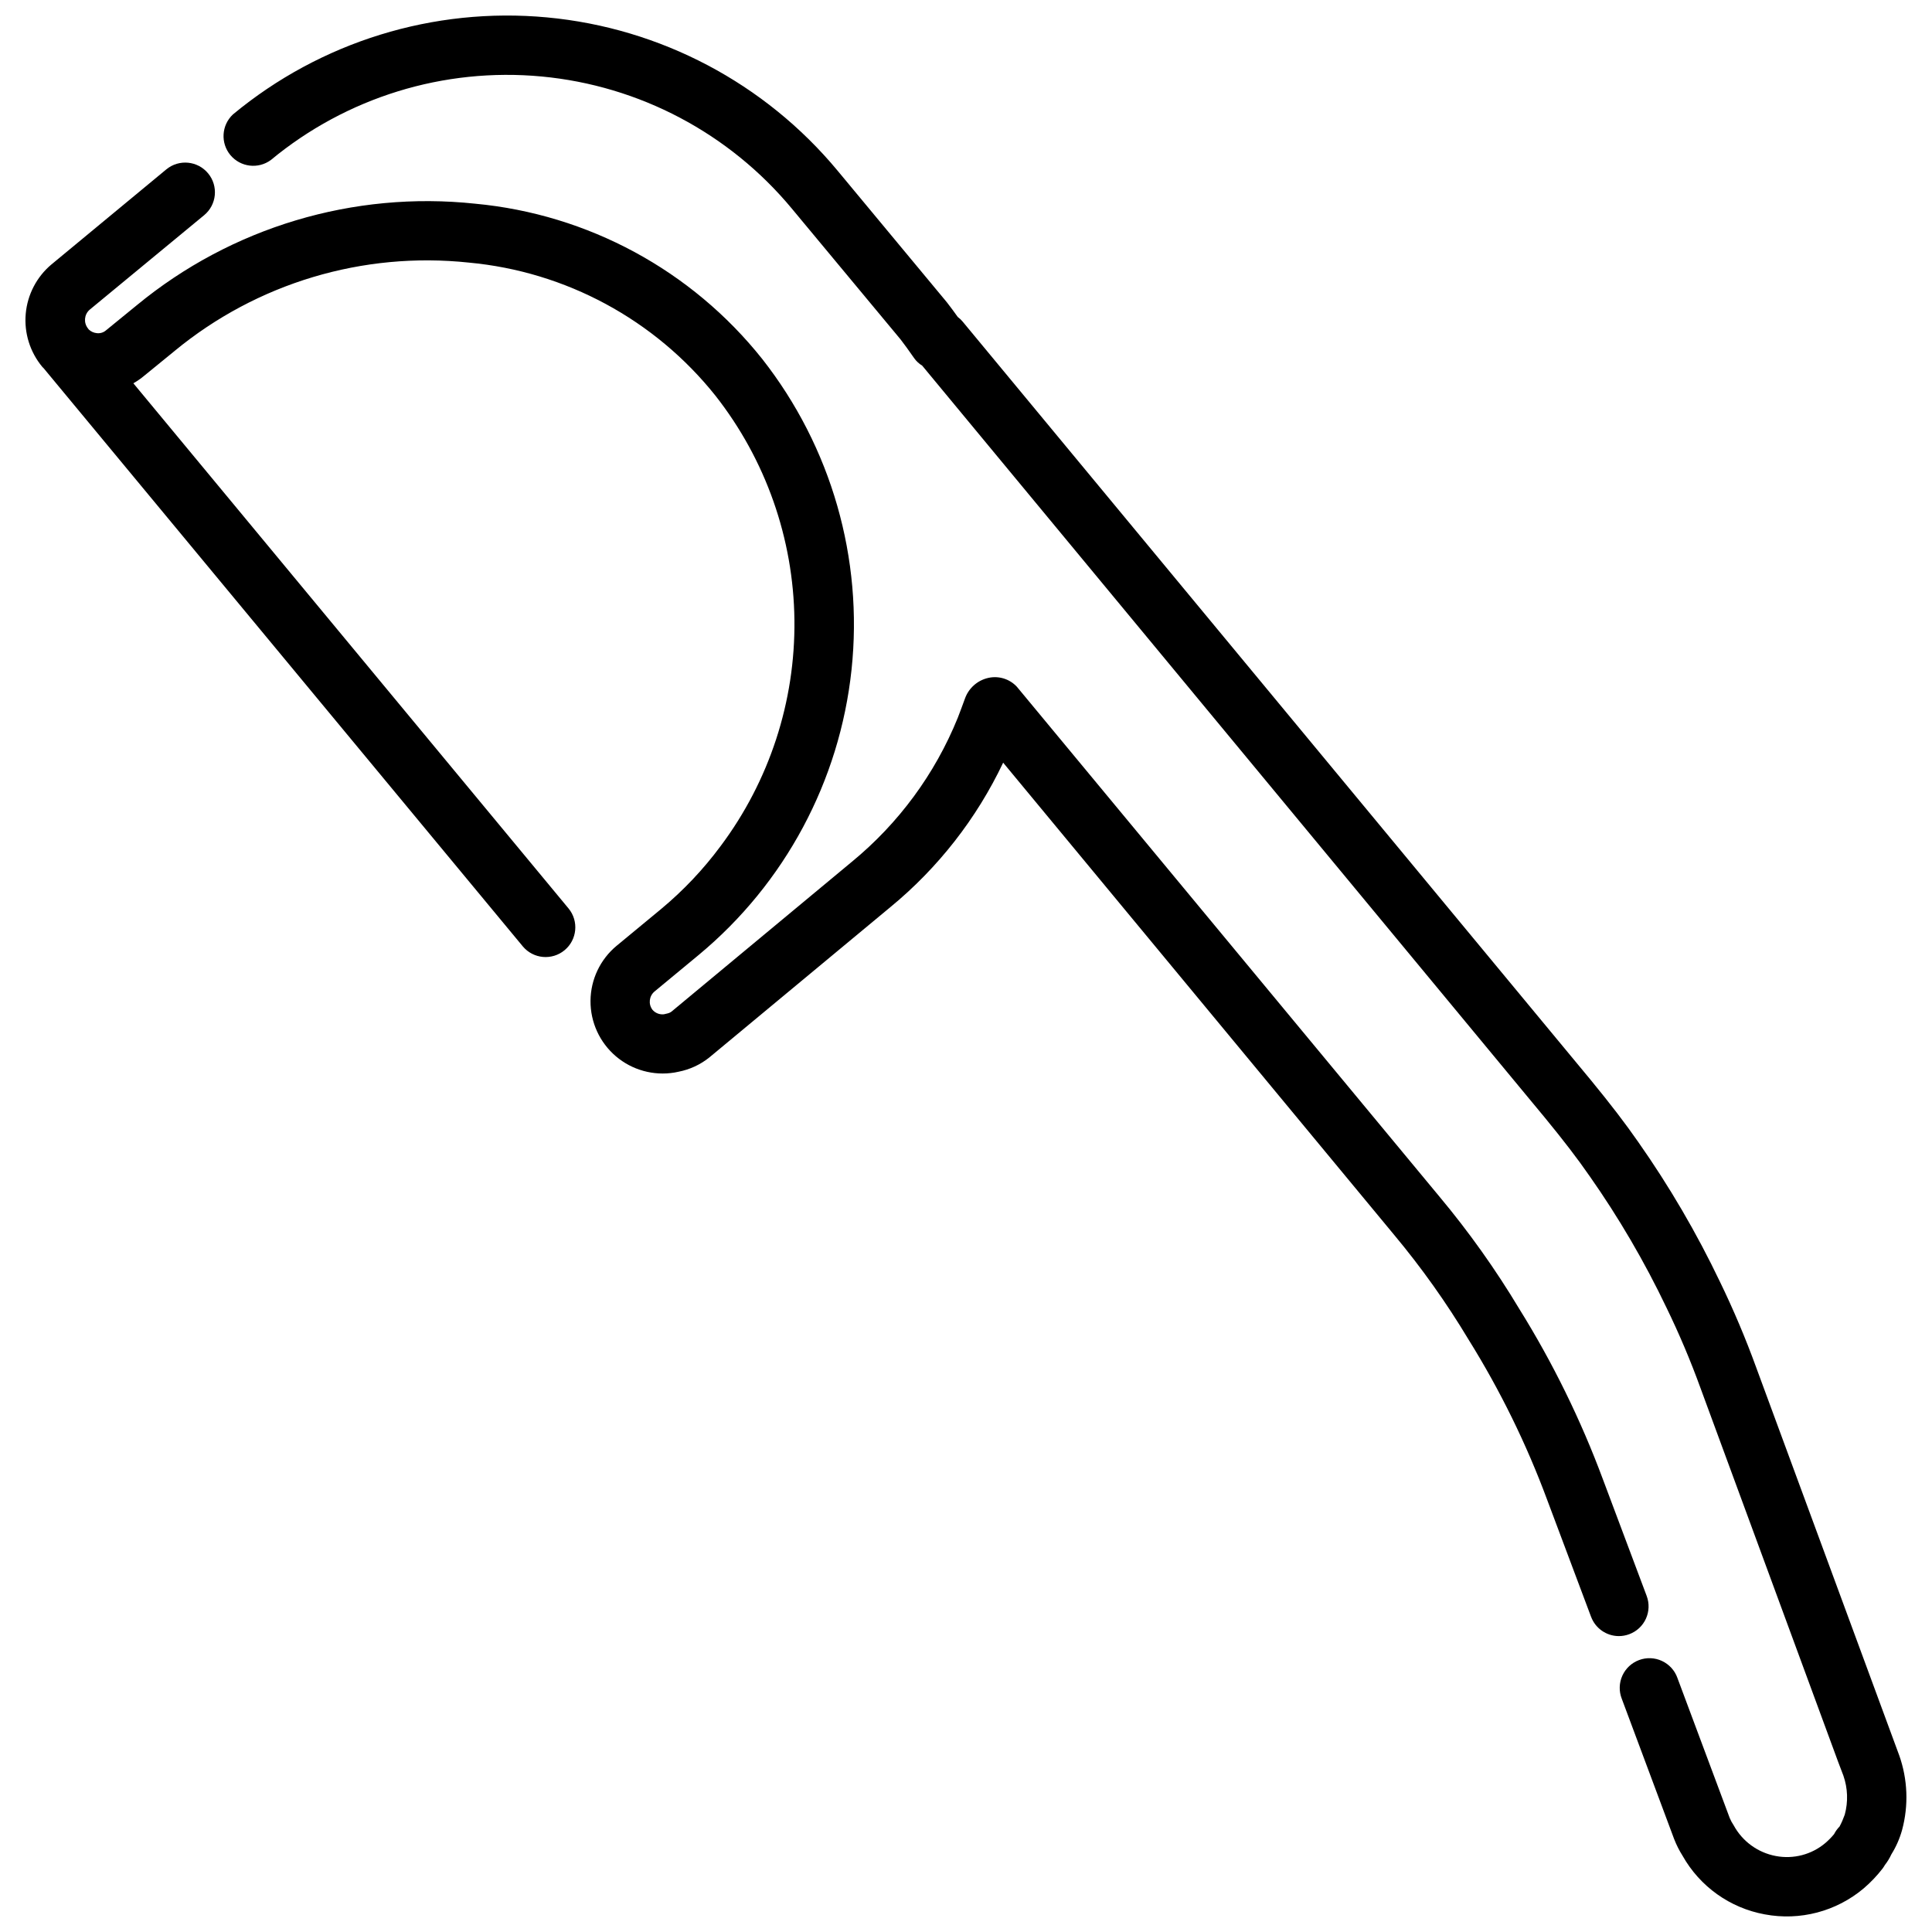 <?xml version="1.0" encoding="UTF-8"?>
<!-- Uploaded to: ICON Repo, www.svgrepo.com, Generator: ICON Repo Mixer Tools -->
<svg width="800px" height="800px" version="1.1" viewBox="144 144 512 512" xmlns="http://www.w3.org/2000/svg">
 <defs>
  <clipPath id="a">
   <path d="m203 148.09h447v503.81h-447z"/>
  </clipPath>
 </defs>
 <g clip-path="url(#a)">
  <path d="m647.29 609.13-37.84-102.63v-0.004c-2.816-7.75-6.027-15.352-9.625-22.773-6.188-12.953-13.441-25.367-21.695-37.113-3.422-4.922-7.273-9.949-12.5-16.32l-166.55-201.1c-0.375-0.445-0.801-0.848-1.27-1.195-0.902-1.27-1.828-2.539-2.898-3.906l-28.906-34.812c-19.273-23.234-46.988-37.863-77.047-40.668-30.059-2.801-59.996 6.449-83.234 25.719-3.039 2.856-3.328 7.582-0.66 10.781 2.672 3.199 7.371 3.766 10.723 1.289 20.031-16.594 45.828-24.555 71.727-22.129 25.898 2.426 49.773 15.035 66.371 35.062l28.789 34.637c1.051 1.355 2.035 2.731 3.621 4.996 0.562 0.781 1.277 1.441 2.102 1.941l165.09 199.39c4.922 6.004 8.543 10.715 11.754 15.355h0.004c7.758 11.051 14.582 22.734 20.402 34.918 3.379 6.957 6.394 14.082 9.027 21.352l36.434 98.938 1.418 3.727-0.004-0.004c1.16 3.324 1.285 6.922 0.359 10.316-0.383 1.082-0.84 2.137-1.375 3.148-0.59 0.598-1.082 1.281-1.461 2.027-0.707 0.852-1.488 1.641-2.328 2.363-3.637 3.062-8.461 4.32-13.133 3.422-4.75-0.898-8.844-3.887-11.145-8.137-0.414-0.609-0.766-1.262-1.051-1.941l-13.867-37.137h0.004c-0.715-1.98-2.191-3.594-4.098-4.477-1.91-0.887-4.098-0.969-6.066-0.23-1.973 0.734-3.566 2.231-4.43 4.152-0.859 1.918-0.918 4.106-0.156 6.066l13.887 37.207c0.605 1.551 1.352 3.035 2.238 4.441 4.59 8.152 12.566 13.84 21.766 15.523 9.34 1.766 18.977-0.77 26.242-6.894 1.84-1.574 3.516-3.332 4.996-5.25 0.219-0.301 0.422-0.609 0.609-0.934 0.68-0.871 1.258-1.816 1.719-2.824 1.25-2 2.203-4.172 2.836-6.441 1.766-6.547 1.496-13.473-0.777-19.859z"/>
 </g>
 <path d="m580.39 566.95-11.609-30.934c-5.852-15.746-13.273-30.867-22.148-45.133-6.277-10.465-13.363-20.43-21.191-29.797l-111.96-135.09c-1.918-2.066-4.789-2.961-7.547-2.352-2.856 0.629-5.191 2.676-6.191 5.426-0.629 1.73-1.27 3.465-1.93 5.164-6.019 14.852-15.664 27.961-28.047 38.133l-47.633 39.57h0.004c-0.348 0.309-0.766 0.527-1.219 0.629-0.324 0.062-0.66 0.137-0.988 0.23-1.148 0.125-2.285-0.328-3.031-1.207-1.129-1.508-0.879-3.633 0.566-4.84l11.746-9.719c22.805-18.949 37.316-46.051 40.453-75.535 3.137-29.484-5.352-59.031-23.66-82.355-18.695-23.496-46.16-38.355-76.055-41.156-32.293-3.445-64.613 6.246-89.68 26.891l-8.145 6.644c-0.684 0.605-1.594 0.887-2.496 0.766-0.789-0.078-1.527-0.418-2.102-0.965l-0.23-0.305c-1.176-1.492-0.988-3.644 0.43-4.91l30.375-25.078c3.352-2.769 3.824-7.731 1.051-11.082-2.769-3.352-7.734-3.82-11.082-1.051l-30.438 25.191h-0.004c-3.906 3.285-6.356 7.988-6.809 13.074s1.129 10.145 4.394 14.07c0.105 0.125 0.242 0.23 0.355 0.355l127 153.24c2.785 3.309 7.719 3.754 11.047 0.992 3.332-2.758 3.812-7.688 1.078-11.039l-115.35-139.2c1.004-0.57 1.957-1.23 2.844-1.973l8.094-6.602v-0.004c21.793-17.961 49.898-26.395 77.984-23.406 25.664 2.379 49.254 15.109 65.328 35.258 13.332 16.977 20.691 37.879 20.938 59.465 0.246 21.586-6.633 42.648-19.574 59.926-4.566 6.16-9.852 11.746-15.742 16.648l-11.797 9.75h-0.004c-4.348 3.606-6.883 8.945-6.922 14.594-0.039 5.652 2.422 11.027 6.719 14.691 4.301 3.664 10 5.238 15.57 4.305 0.355-0.051 0.703-0.121 1.051-0.211 2.984-0.582 5.785-1.883 8.156-3.789l47.934-39.801c12.672-10.414 22.891-23.496 29.926-38.312l103.5 125c7.34 8.785 13.984 18.129 19.871 27.949 8.352 13.418 15.328 27.648 20.82 42.469l11.617 30.953h0.004c1.152 3.059 4.078 5.086 7.348 5.098 0.945 0 1.883-0.172 2.769-0.504 1.957-0.73 3.547-2.207 4.41-4.113 0.863-1.902 0.938-4.07 0.199-6.023z"/>
</svg>